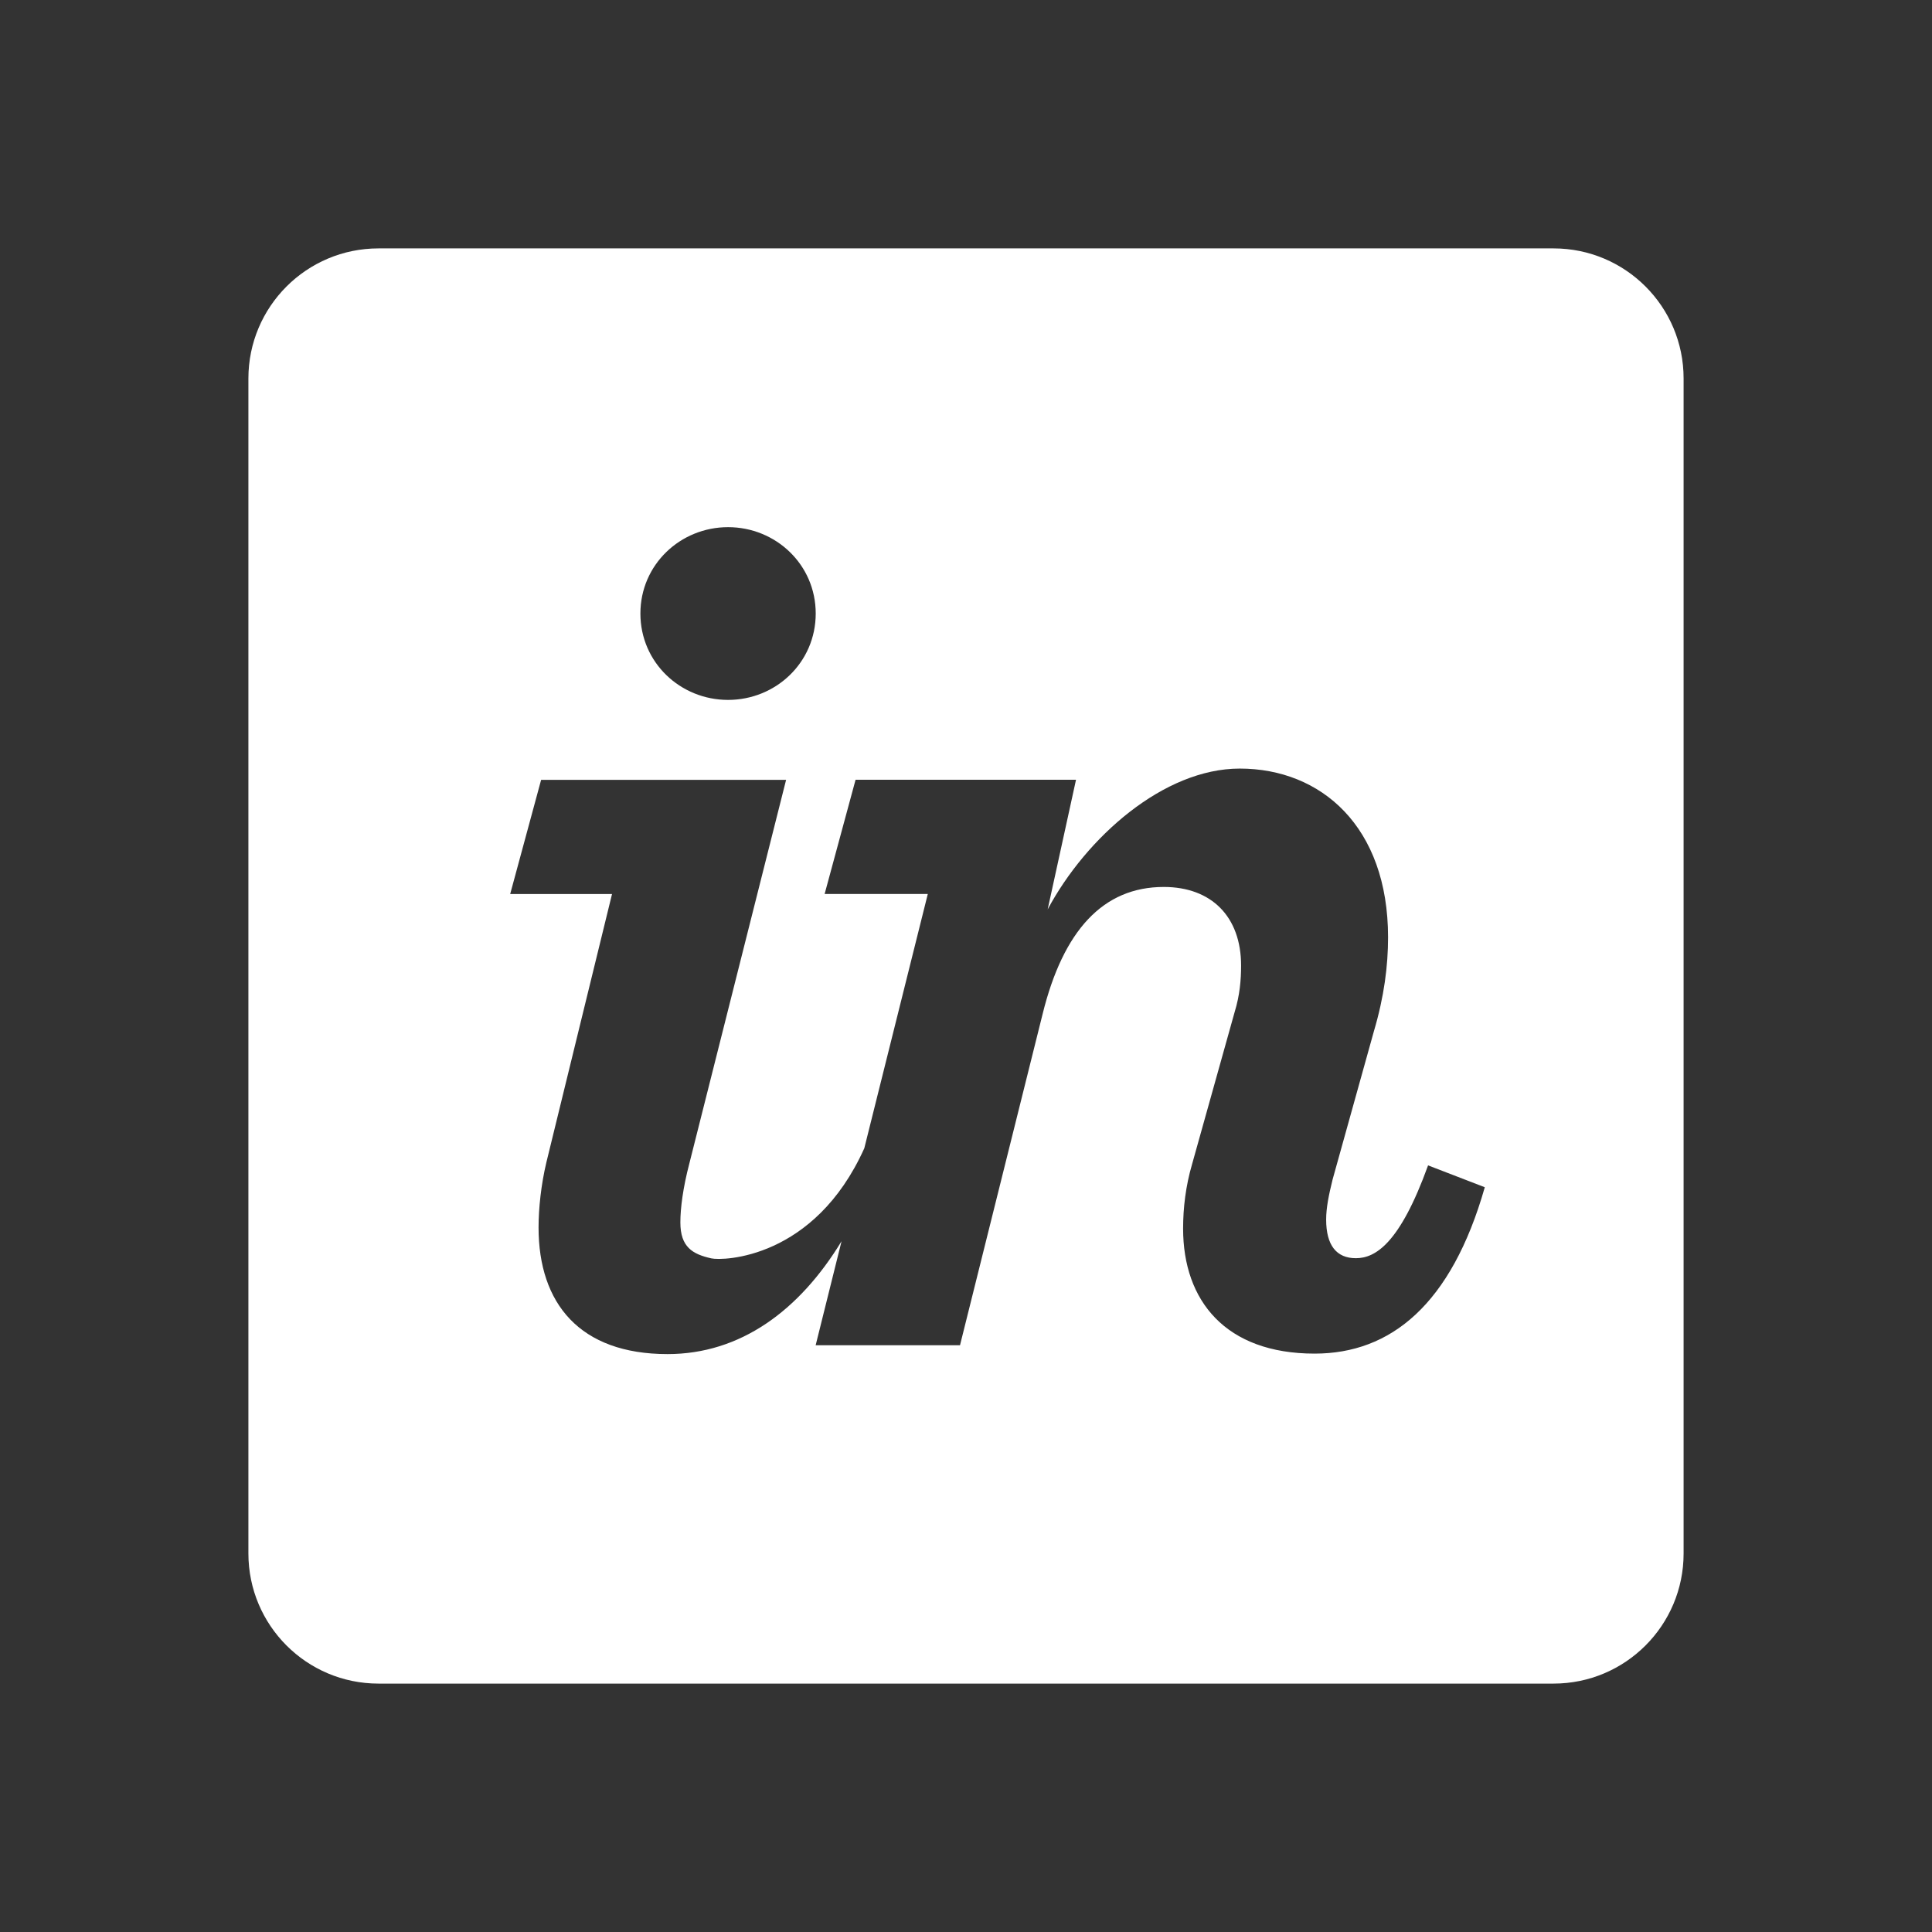 <svg xmlns="http://www.w3.org/2000/svg" xmlns:xlink="http://www.w3.org/1999/xlink" width="70px" height="70px" viewBox="0 0 70 70"><rect x="0" y="0" width="70" height="70" fill="#333333" stroke="none"/><title>technology/invision</title><g id="technology/invision" stroke="none" stroke-width="1" fill="none" fill-rule="evenodd"><rect id="bounding_box" x="0" y="0" width="70" height="70"></rect><g id="icon" transform="translate(9, 9)" fill="#FFFFFF" fill-rule="nonzero"><path d="M47.289,0 L4.713,0 C2.111,0 0,2.111 0,4.713 L0,47.285 C0,49.889 2.111,52 4.713,52 L47.287,52 C49.891,52 52,49.889 52,47.287 L52,4.713 C52.002,2.111 49.891,0 47.289,0 Z M17.379,10.1 C19.108,10.1 20.555,11.455 20.555,13.229 C20.555,15.005 19.108,16.359 17.379,16.359 C15.651,16.359 14.203,15.005 14.203,13.229 C14.203,11.457 15.651,10.1 17.379,10.1 Z M38.631,40.044 C35.407,40.044 33.866,38.131 33.866,35.514 C33.866,34.767 33.959,33.973 34.192,33.178 L35.734,27.666 C35.921,27.059 35.967,26.499 35.967,25.985 C35.967,24.211 34.891,23.136 33.165,23.136 C30.968,23.136 29.521,24.712 28.774,27.747 L25.783,39.74 L20.553,39.74 L21.491,35.972 C19.954,38.497 17.818,40.061 15.185,40.061 C12.008,40.061 10.513,38.23 10.513,35.474 C10.513,34.776 10.606,33.916 10.794,33.124 L10.794,33.124 L13.175,23.392 L9.485,23.392 L10.606,19.255 L19.482,19.255 L15.977,33.153 C15.744,34.041 15.651,34.778 15.651,35.291 C15.651,36.18 16.087,36.44 16.772,36.593 C17.188,36.687 20.508,36.62 22.315,32.604 L24.616,23.39 L20.878,23.39 L21.999,19.252 L29.986,19.252 L28.959,23.949 C30.361,21.332 33.163,18.847 35.919,18.847 C38.862,18.847 41.292,20.944 41.292,24.96 C41.292,25.988 41.152,27.107 40.778,28.367 L39.282,33.738 C39.143,34.299 39.049,34.765 39.049,35.187 C39.049,36.121 39.424,36.587 40.125,36.587 C40.826,36.587 41.714,36.071 42.742,33.224 L44.797,34.016 C43.584,38.27 41.387,40.044 38.631,40.044 Z" id="invision_icon"></path></g></g></svg>
